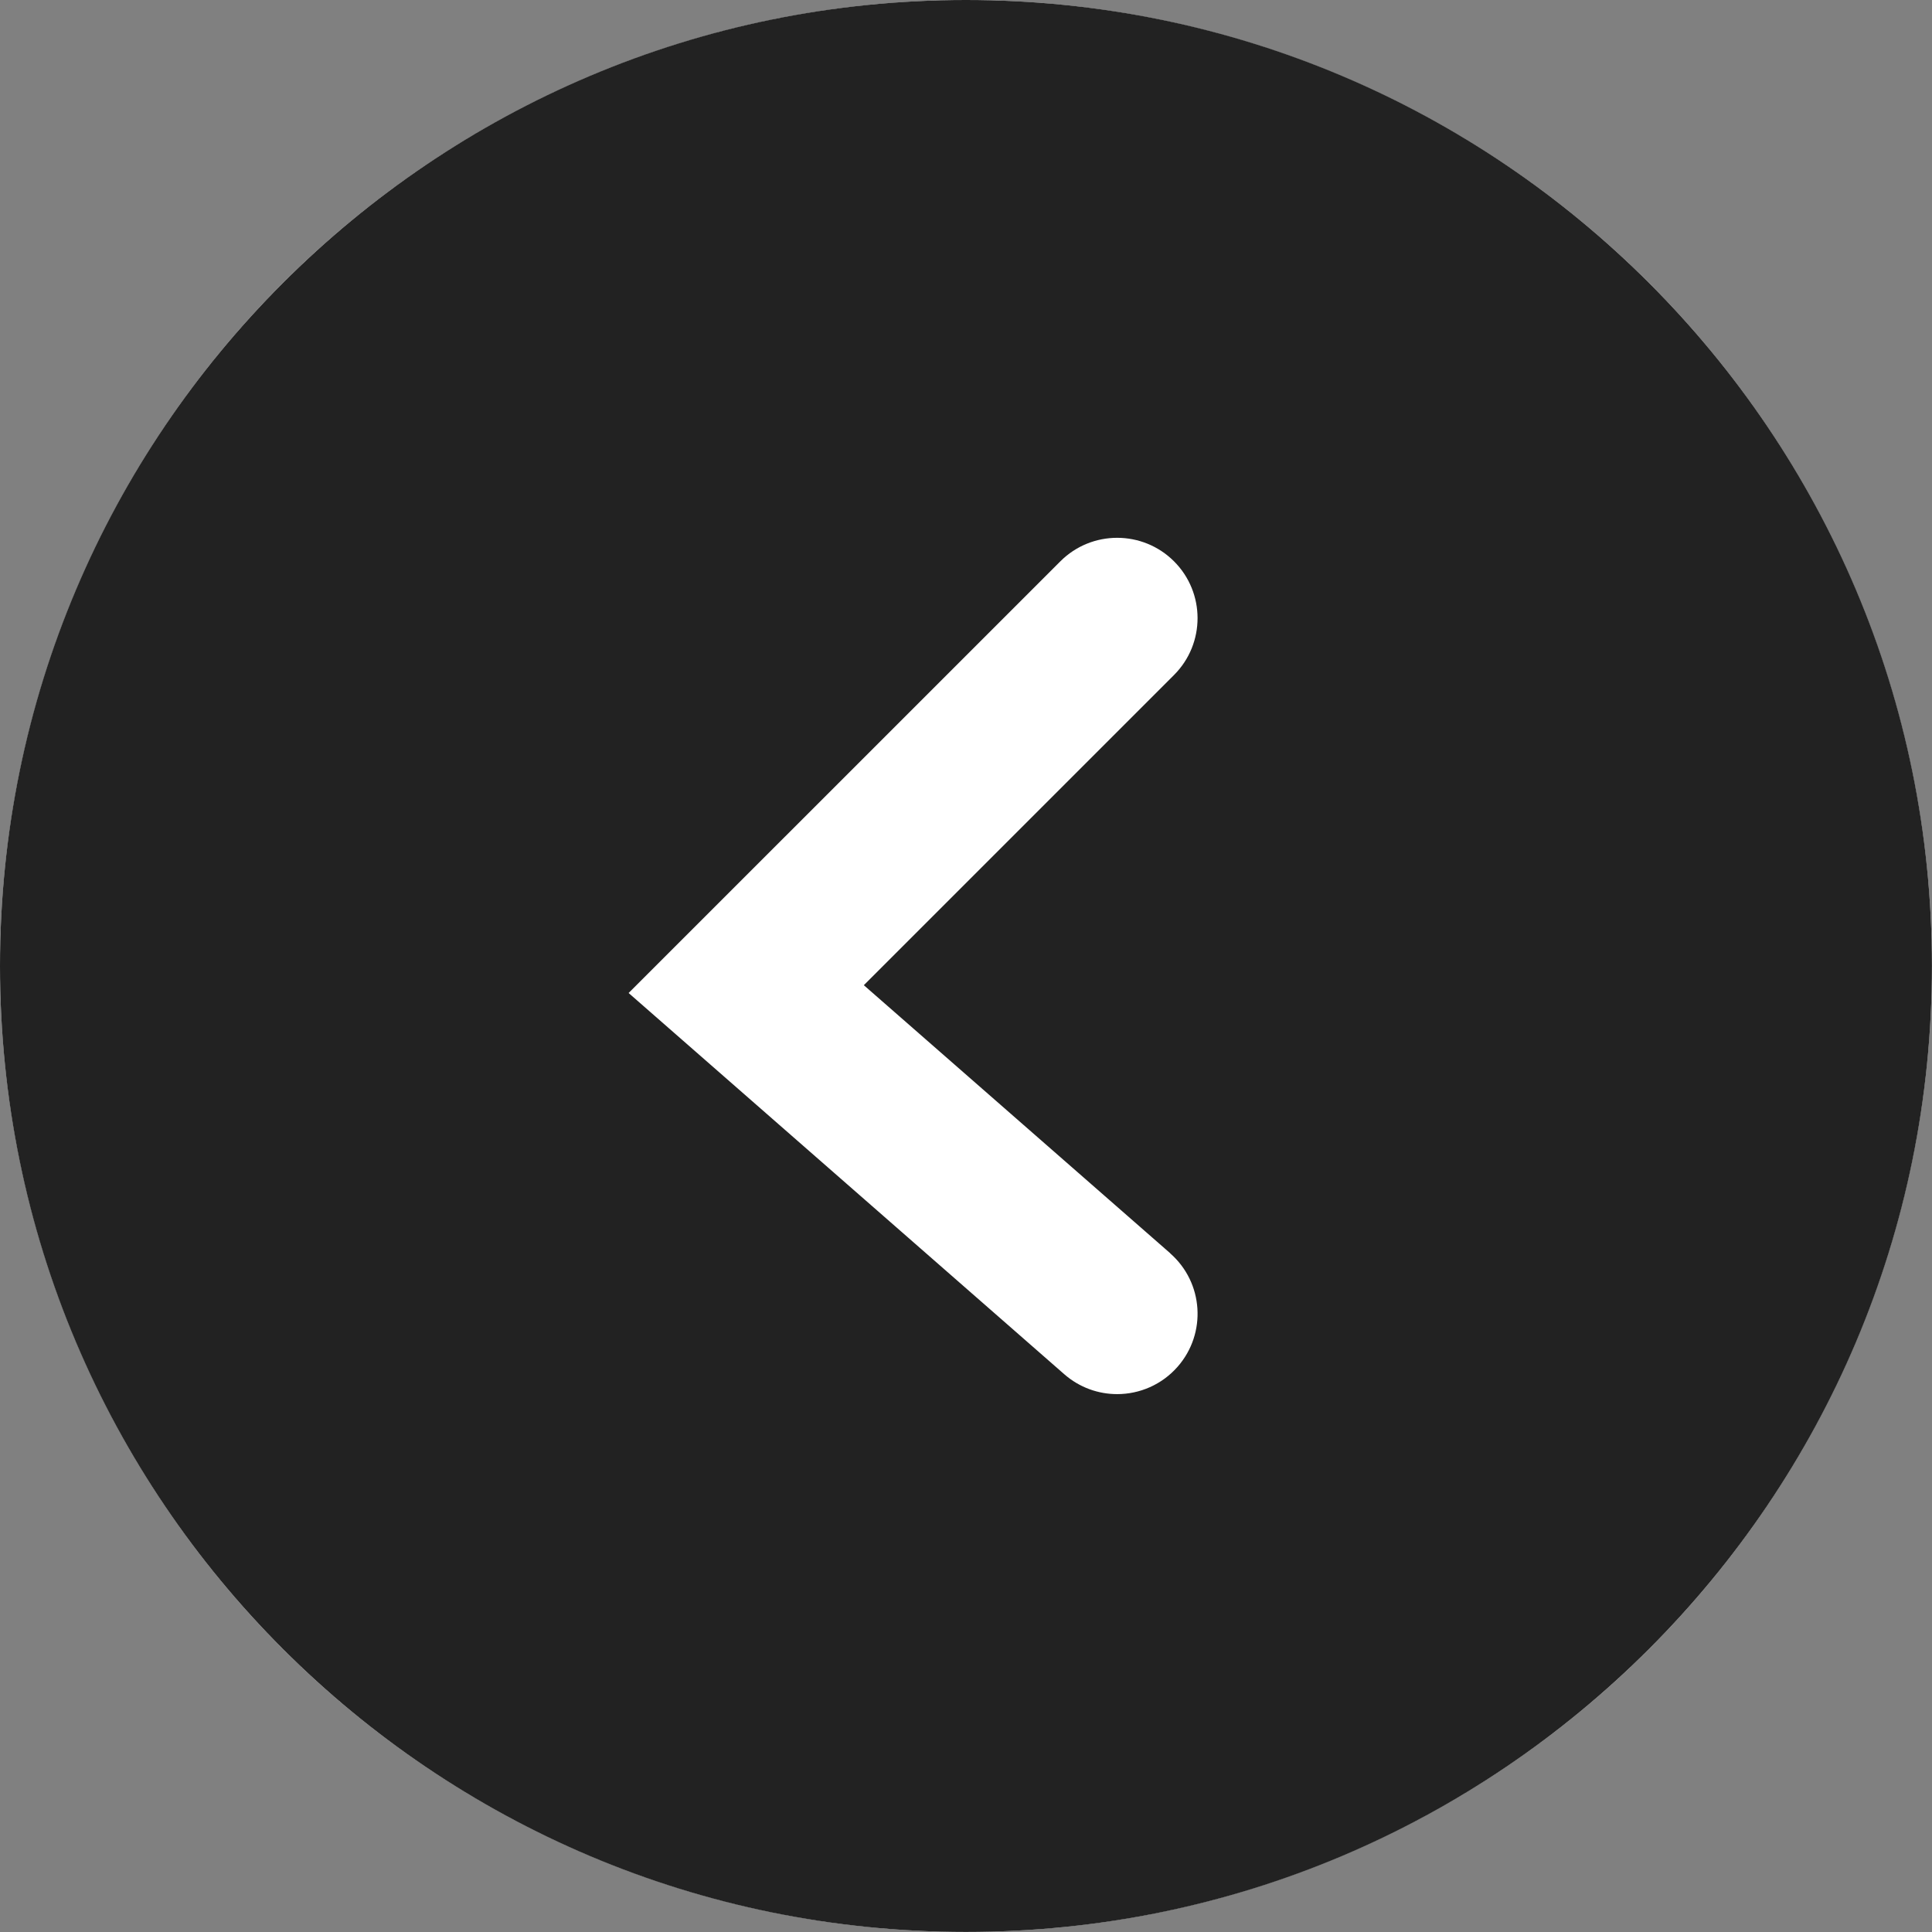 <svg xmlns="http://www.w3.org/2000/svg" id="Layer_1" data-name="Layer 1" width=".463in" height=".463in" viewBox="0 0 33.365 33.365">
  <rect x="0" y="0" width="33.365" height="33.365" fill="#808080" stroke="none"/>
  <circle cx="16.682" cy="16.682" r="16.682" fill="#fff"/>
  <path d="M16.682,0C7.469,0,0,7.469,0,16.682s7.469,16.682,16.682,16.682,16.682-7.469,16.682-16.682S25.896,0,16.682,0ZM20.208,21.644c.577.505.635,1.381.13,1.958-.274.313-.659.474-1.045.474-.324,0-.65-.113-.914-.344l-7.523-6.583,7.456-7.455c.542-.542,1.421-.541,1.963,0,.542.542.542,1.421,0,1.963l-5.357,5.357,5.29,4.628Z" fill="#222"/>
</svg>